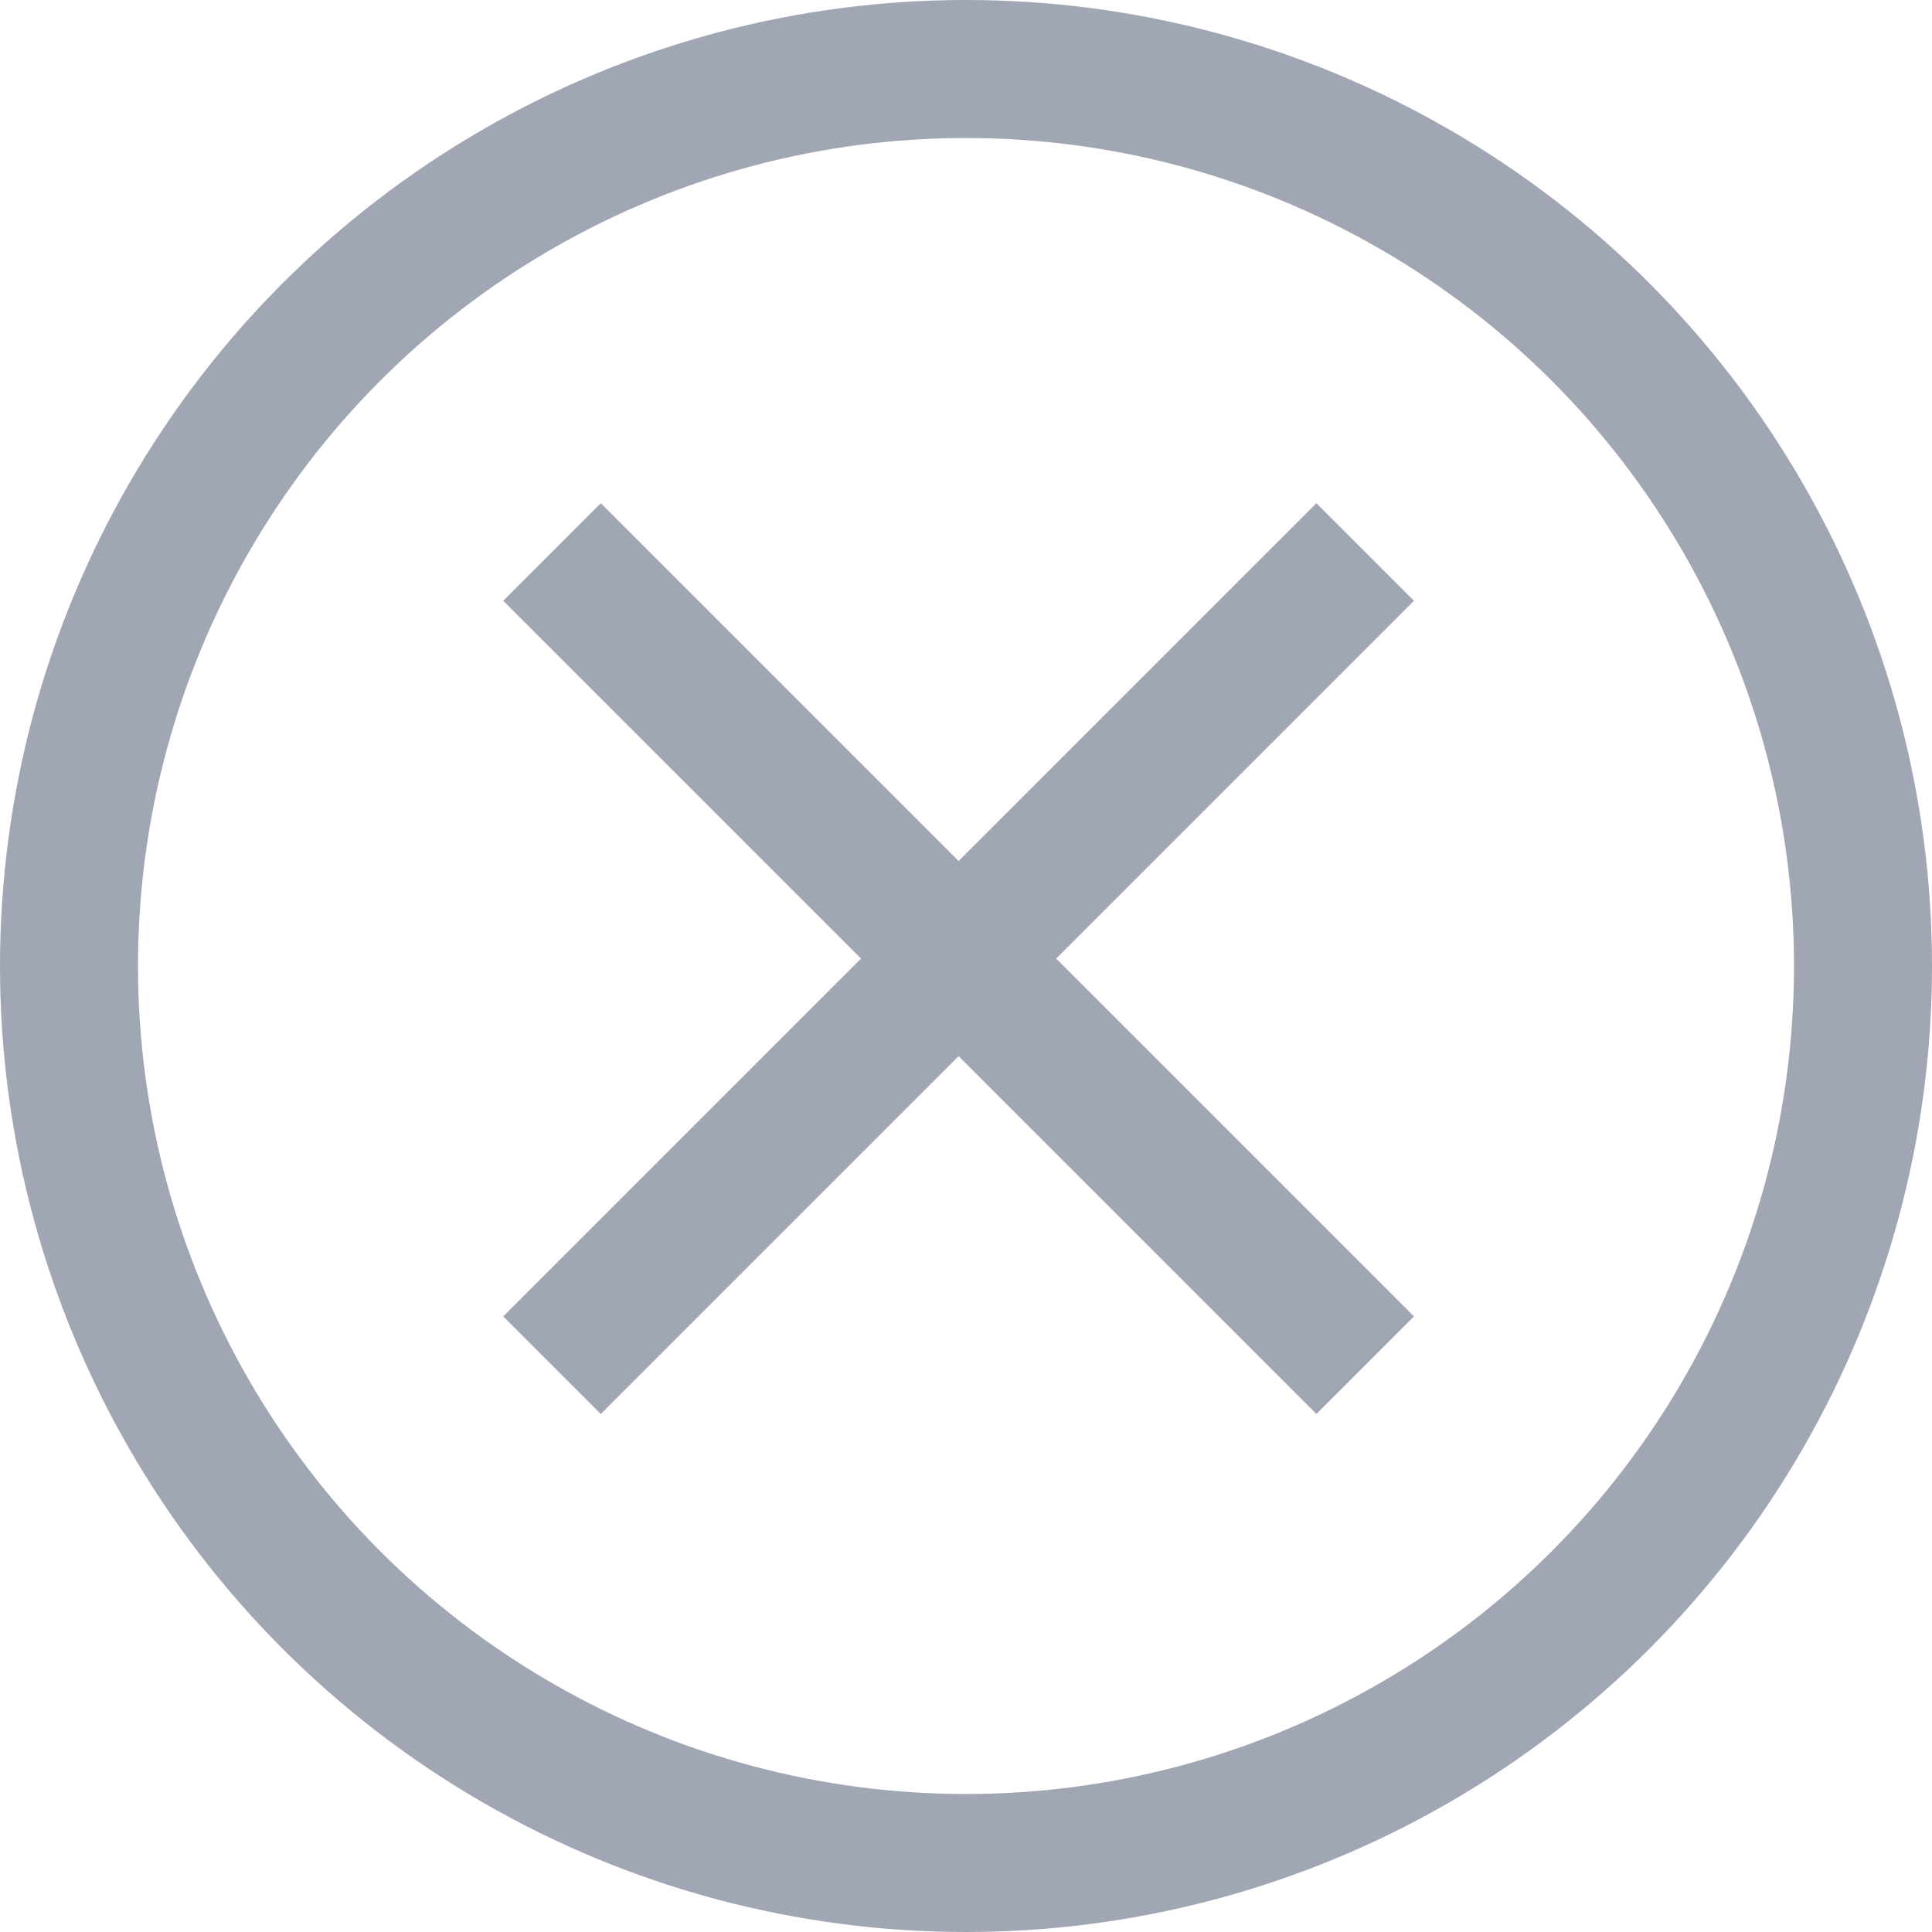 <svg width="42" height="42" viewBox="0 0 42 42" fill="none" xmlns="http://www.w3.org/2000/svg">
<circle cx="21" cy="21" r="19.5" stroke="#A1A6B4" stroke-width="3"/>
<path d="M29.678 12L12 29.678M29.678 29.678L12 12" stroke="#A1A6B4" stroke-width="3"/>
</svg>
